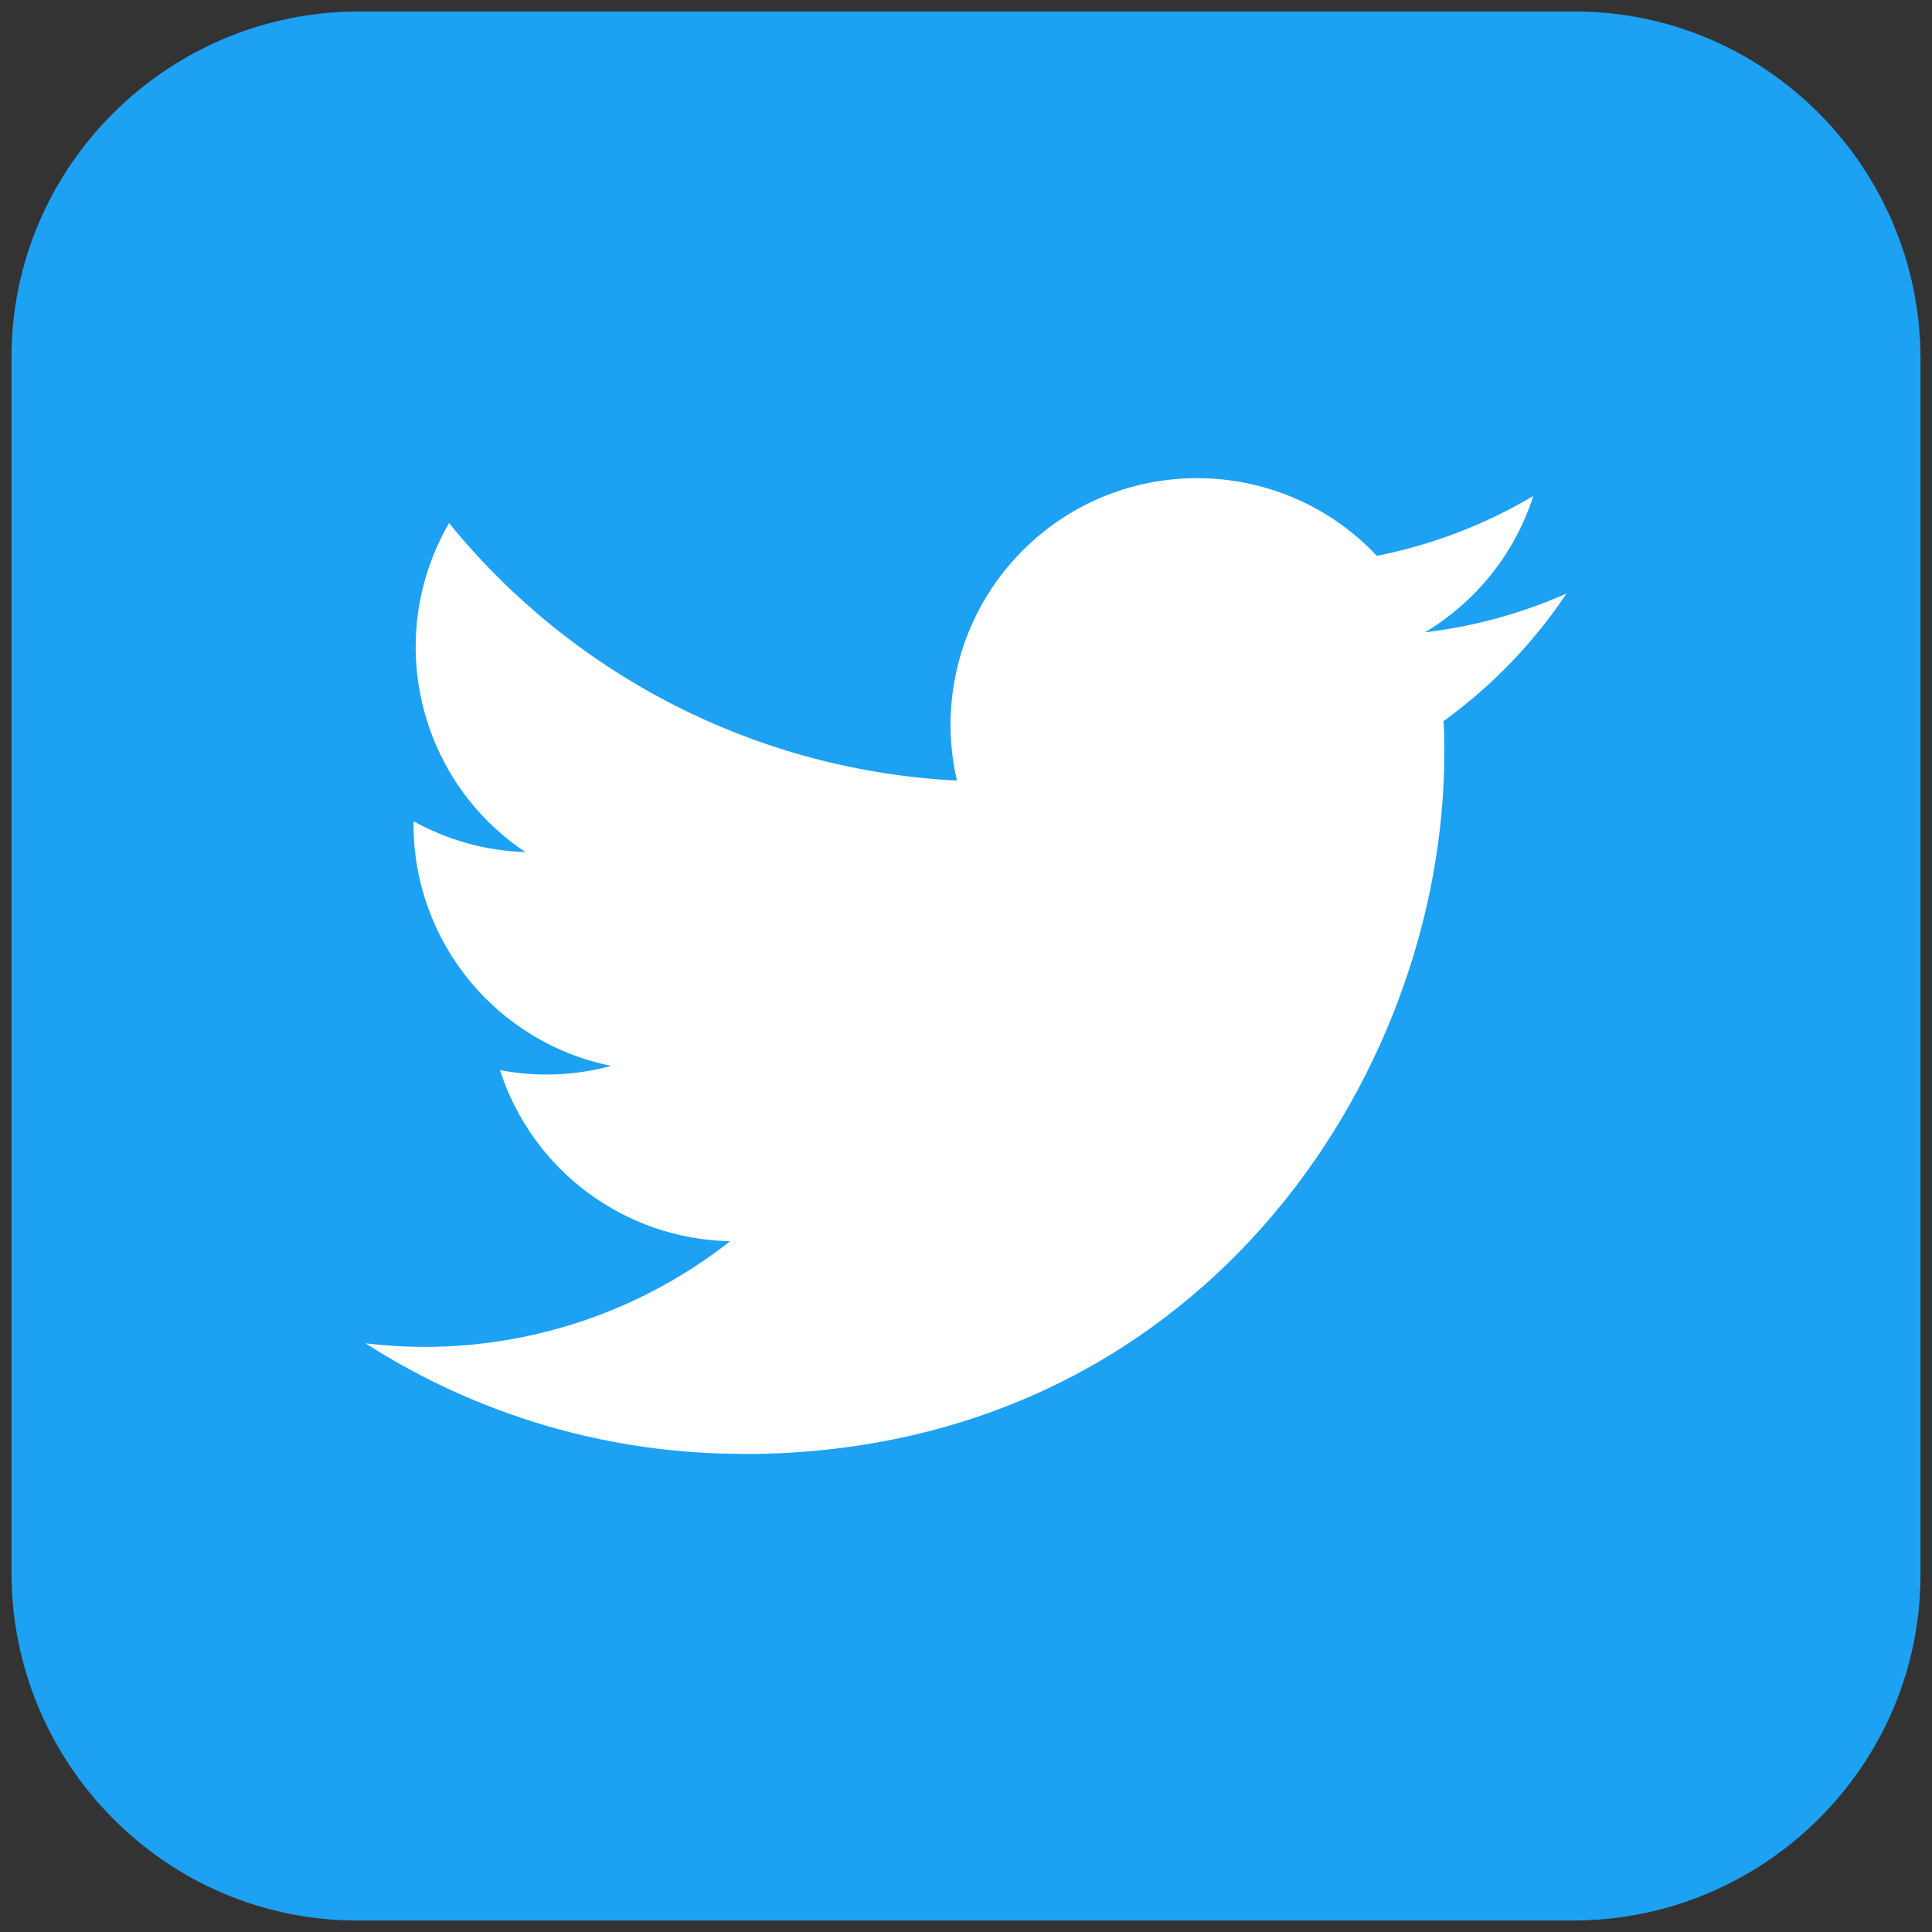 <?xml version="1.0" encoding="utf-8"?>
<!-- Generator: Adobe Illustrator 19.0.0, SVG Export Plug-In . SVG Version: 6.00 Build 0)  -->
<svg version="1.1" xmlns="http://www.w3.org/2000/svg" xmlns:xlink="http://www.w3.org/1999/xlink" x="0px" y="0px"
	 viewBox="0 0 145 145" enable-background="new 0 0 145 145" xml:space="preserve">
<rect x="0" y="0" width="145" height="145" fill="#333333" stroke="none"/>
<g id="レイヤー_1" display="none">
	<g id="XMLID_79_" display="inline">
		<path fill="#00B900" d="M118.223,0.861H26.977C12.65,0.842,0.884,12.444,0.863,26.774v91.246
			c-0.018,14.333,11.585,26.099,25.914,26.119h91.247c14.33,0.017,26.091-11.583,26.113-25.918V26.975
			C144.157,12.643,132.556,0.881,118.223,0.861"/>
		<path fill="#FFFFFF" d="M124.432,66.2c0-23.342-23.4-42.332-52.165-42.332c-28.761,0-52.164,18.99-52.164,42.332
			c0,20.926,18.558,38.451,43.626,41.765c1.699,0.366,4.011,1.12,4.596,2.572c0.526,1.318,0.344,3.384,0.169,4.717
			c0,0-0.612,3.681-0.744,4.466c-0.227,1.318-1.048,5.158,4.518,2.812c5.568-2.346,30.042-17.689,40.986-30.286h-0.002
			C120.81,83.955,124.432,75.542,124.432,66.2"/>
		<g>
			<path fill="#00B900" d="M61.668,54.92h-3.659c-0.561,0-1.016,0.455-1.016,1.014v22.729c0,0.56,0.455,1.014,1.016,1.014h3.659
				c0.561,0,1.016-0.454,1.016-1.014V55.935C62.685,55.375,62.229,54.92,61.668,54.92"/>
			<path fill="#00B900" d="M86.853,54.92h-3.659c-0.562,0-1.016,0.455-1.016,1.014v13.504L71.762,55.372
				c-0.024-0.036-0.051-0.07-0.079-0.103c-0.002-0.002-0.005-0.005-0.007-0.007c-0.02-0.022-0.04-0.043-0.061-0.063
				c-0.007-0.006-0.012-0.012-0.019-0.017c-0.017-0.016-0.035-0.031-0.054-0.045c-0.008-0.007-0.017-0.014-0.026-0.021
				c-0.017-0.012-0.035-0.025-0.053-0.036c-0.01-0.007-0.02-0.012-0.03-0.018c-0.018-0.011-0.036-0.021-0.054-0.03
				c-0.011-0.005-0.021-0.011-0.032-0.016c-0.019-0.008-0.038-0.017-0.058-0.025c-0.012-0.004-0.021-0.008-0.033-0.012
				c-0.02-0.007-0.04-0.014-0.06-0.02c-0.012-0.003-0.023-0.006-0.035-0.009c-0.02-0.005-0.039-0.009-0.058-0.013
				c-0.014-0.002-0.029-0.004-0.043-0.006c-0.017-0.003-0.035-0.005-0.054-0.007c-0.017-0.002-0.035-0.002-0.053-0.003
				c-0.012,0-0.023-0.002-0.035-0.002h-3.659c-0.561,0-1.016,0.455-1.016,1.014v22.729c0,0.56,0.455,1.014,1.016,1.014h3.659
				c0.562,0,1.017-0.454,1.017-1.014V65.165L82.362,79.25c0.072,0.101,0.161,0.184,0.258,0.25c0.003,0.002,0.007,0.005,0.011,0.008
				c0.021,0.013,0.041,0.026,0.063,0.038c0.01,0.006,0.019,0.011,0.029,0.016c0.016,0.008,0.032,0.016,0.049,0.024
				c0.016,0.007,0.032,0.014,0.049,0.021c0.011,0.004,0.02,0.008,0.03,0.012c0.024,0.008,0.046,0.016,0.069,0.022
				c0.005,0.001,0.01,0.002,0.015,0.003c0.082,0.022,0.17,0.035,0.26,0.035h3.659c0.562,0,1.016-0.454,1.016-1.014V55.935
				C87.87,55.375,87.415,54.92,86.853,54.92"/>
			<path fill="#00B900" d="M52.848,73.987h-9.942V55.935c0-0.561-0.455-1.015-1.015-1.015h-3.659c-0.561,0-1.016,0.455-1.016,1.015
				v22.727v0.002c0,0.273,0.109,0.52,0.284,0.702c0.004,0.005,0.008,0.011,0.014,0.016c0.005,0.005,0.01,0.009,0.015,0.014
				c0.183,0.175,0.429,0.283,0.702,0.283h0.002h14.617c0.561,0,1.014-0.455,1.014-1.016v-3.659
				C53.863,74.442,53.409,73.987,52.848,73.987"/>
			<path fill="#00B900" d="M107.06,60.612c0.561,0,1.014-0.455,1.014-1.016v-3.659c0-0.562-0.454-1.017-1.014-1.017H92.443h-0.002
				c-0.274,0-0.521,0.11-0.705,0.287c-0.003,0.004-0.008,0.007-0.012,0.011c-0.006,0.007-0.012,0.012-0.016,0.018
				c-0.174,0.182-0.282,0.428-0.282,0.7v0.002v22.725v0.002c0,0.273,0.109,0.52,0.284,0.702c0.004,0.005,0.009,0.011,0.014,0.016
				c0.004,0.004,0.01,0.009,0.015,0.013c0.182,0.175,0.429,0.284,0.702,0.284h0.002h14.617c0.561,0,1.014-0.455,1.014-1.016v-3.659
				c0-0.561-0.454-1.016-1.014-1.016h-9.941v-3.842h9.941c0.561,0,1.014-0.455,1.014-1.016V65.47c0-0.562-0.454-1.017-1.014-1.017
				h-9.941v-3.841H107.06z"/>
		</g>
	</g>
</g>
<g id="TW">
	<g id="XMLID_80_">
		<defs>
			<path id="XMLID_81_" d="M118.223,0.861H26.977C12.65,0.842,0.884,12.444,0.863,26.774v91.246
				c-0.018,14.333,11.585,26.099,25.914,26.119h91.247c14.33,0.017,26.091-11.583,26.113-25.918V26.975
				C144.157,12.643,132.556,0.881,118.223,0.861"/>
		</defs>
		<clipPath id="XMLID_98_">
			<use xlink:href="#XMLID_81_"  overflow="visible"/>
		</clipPath>
		<g id="Dark_Blue" clip-path="url(#XMLID_98_)">
			<rect id="XMLID_78_" x="0.39" y="0.39" fill="#1DA1F2" width="144.22" height="144.22"/>
		</g>
	</g>
	<g id="Logo_FIXED">
		<path id="XMLID_77_" fill="#FFFFFF" d="M55.778,109.128c34.014,0,52.619-28.181,52.619-52.619c0-0.8,0-1.597-0.054-2.39
			c3.619-2.618,6.744-5.859,9.226-9.573c-3.375,1.496-6.956,2.476-10.622,2.91c3.861-2.311,6.75-5.946,8.13-10.229
			c-3.63,2.154-7.602,3.672-11.743,4.489c-7.004-7.447-18.718-7.807-26.166-0.803c-4.803,4.517-6.841,11.247-5.35,17.67
			c-14.869-0.745-28.723-7.769-38.114-19.322c-4.908,8.45-2.401,19.26,5.726,24.687c-2.943-0.087-5.822-0.881-8.394-2.315
			c0,0.076,0,0.155,0,0.234c0.002,8.803,6.208,16.385,14.837,18.128c-2.723,0.743-5.579,0.851-8.35,0.317
			c2.423,7.533,9.366,12.694,17.278,12.843c-6.549,5.147-14.638,7.94-22.967,7.932c-1.471-0.003-2.941-0.092-4.402-0.267
			c8.457,5.427,18.298,8.306,28.346,8.293"/>
		<rect id="XMLID_76_" x="0.39" y="0.39" fill="none" width="144.22" height="144.22"/>
	</g>
	<g id="XMLID_82_">
	</g>
	<g id="XMLID_83_">
	</g>
	<g id="XMLID_84_">
	</g>
	<g id="XMLID_85_">
	</g>
	<g id="XMLID_86_">
	</g>
	<g id="XMLID_87_">
	</g>
	<g id="XMLID_88_">
	</g>
	<g id="XMLID_89_">
	</g>
	<g id="XMLID_90_">
	</g>
	<g id="XMLID_91_">
	</g>
	<g id="XMLID_92_">
	</g>
	<g id="XMLID_93_">
	</g>
	<g id="XMLID_94_">
	</g>
	<g id="XMLID_95_">
	</g>
	<g id="XMLID_96_">
	</g>
</g>
</svg>
